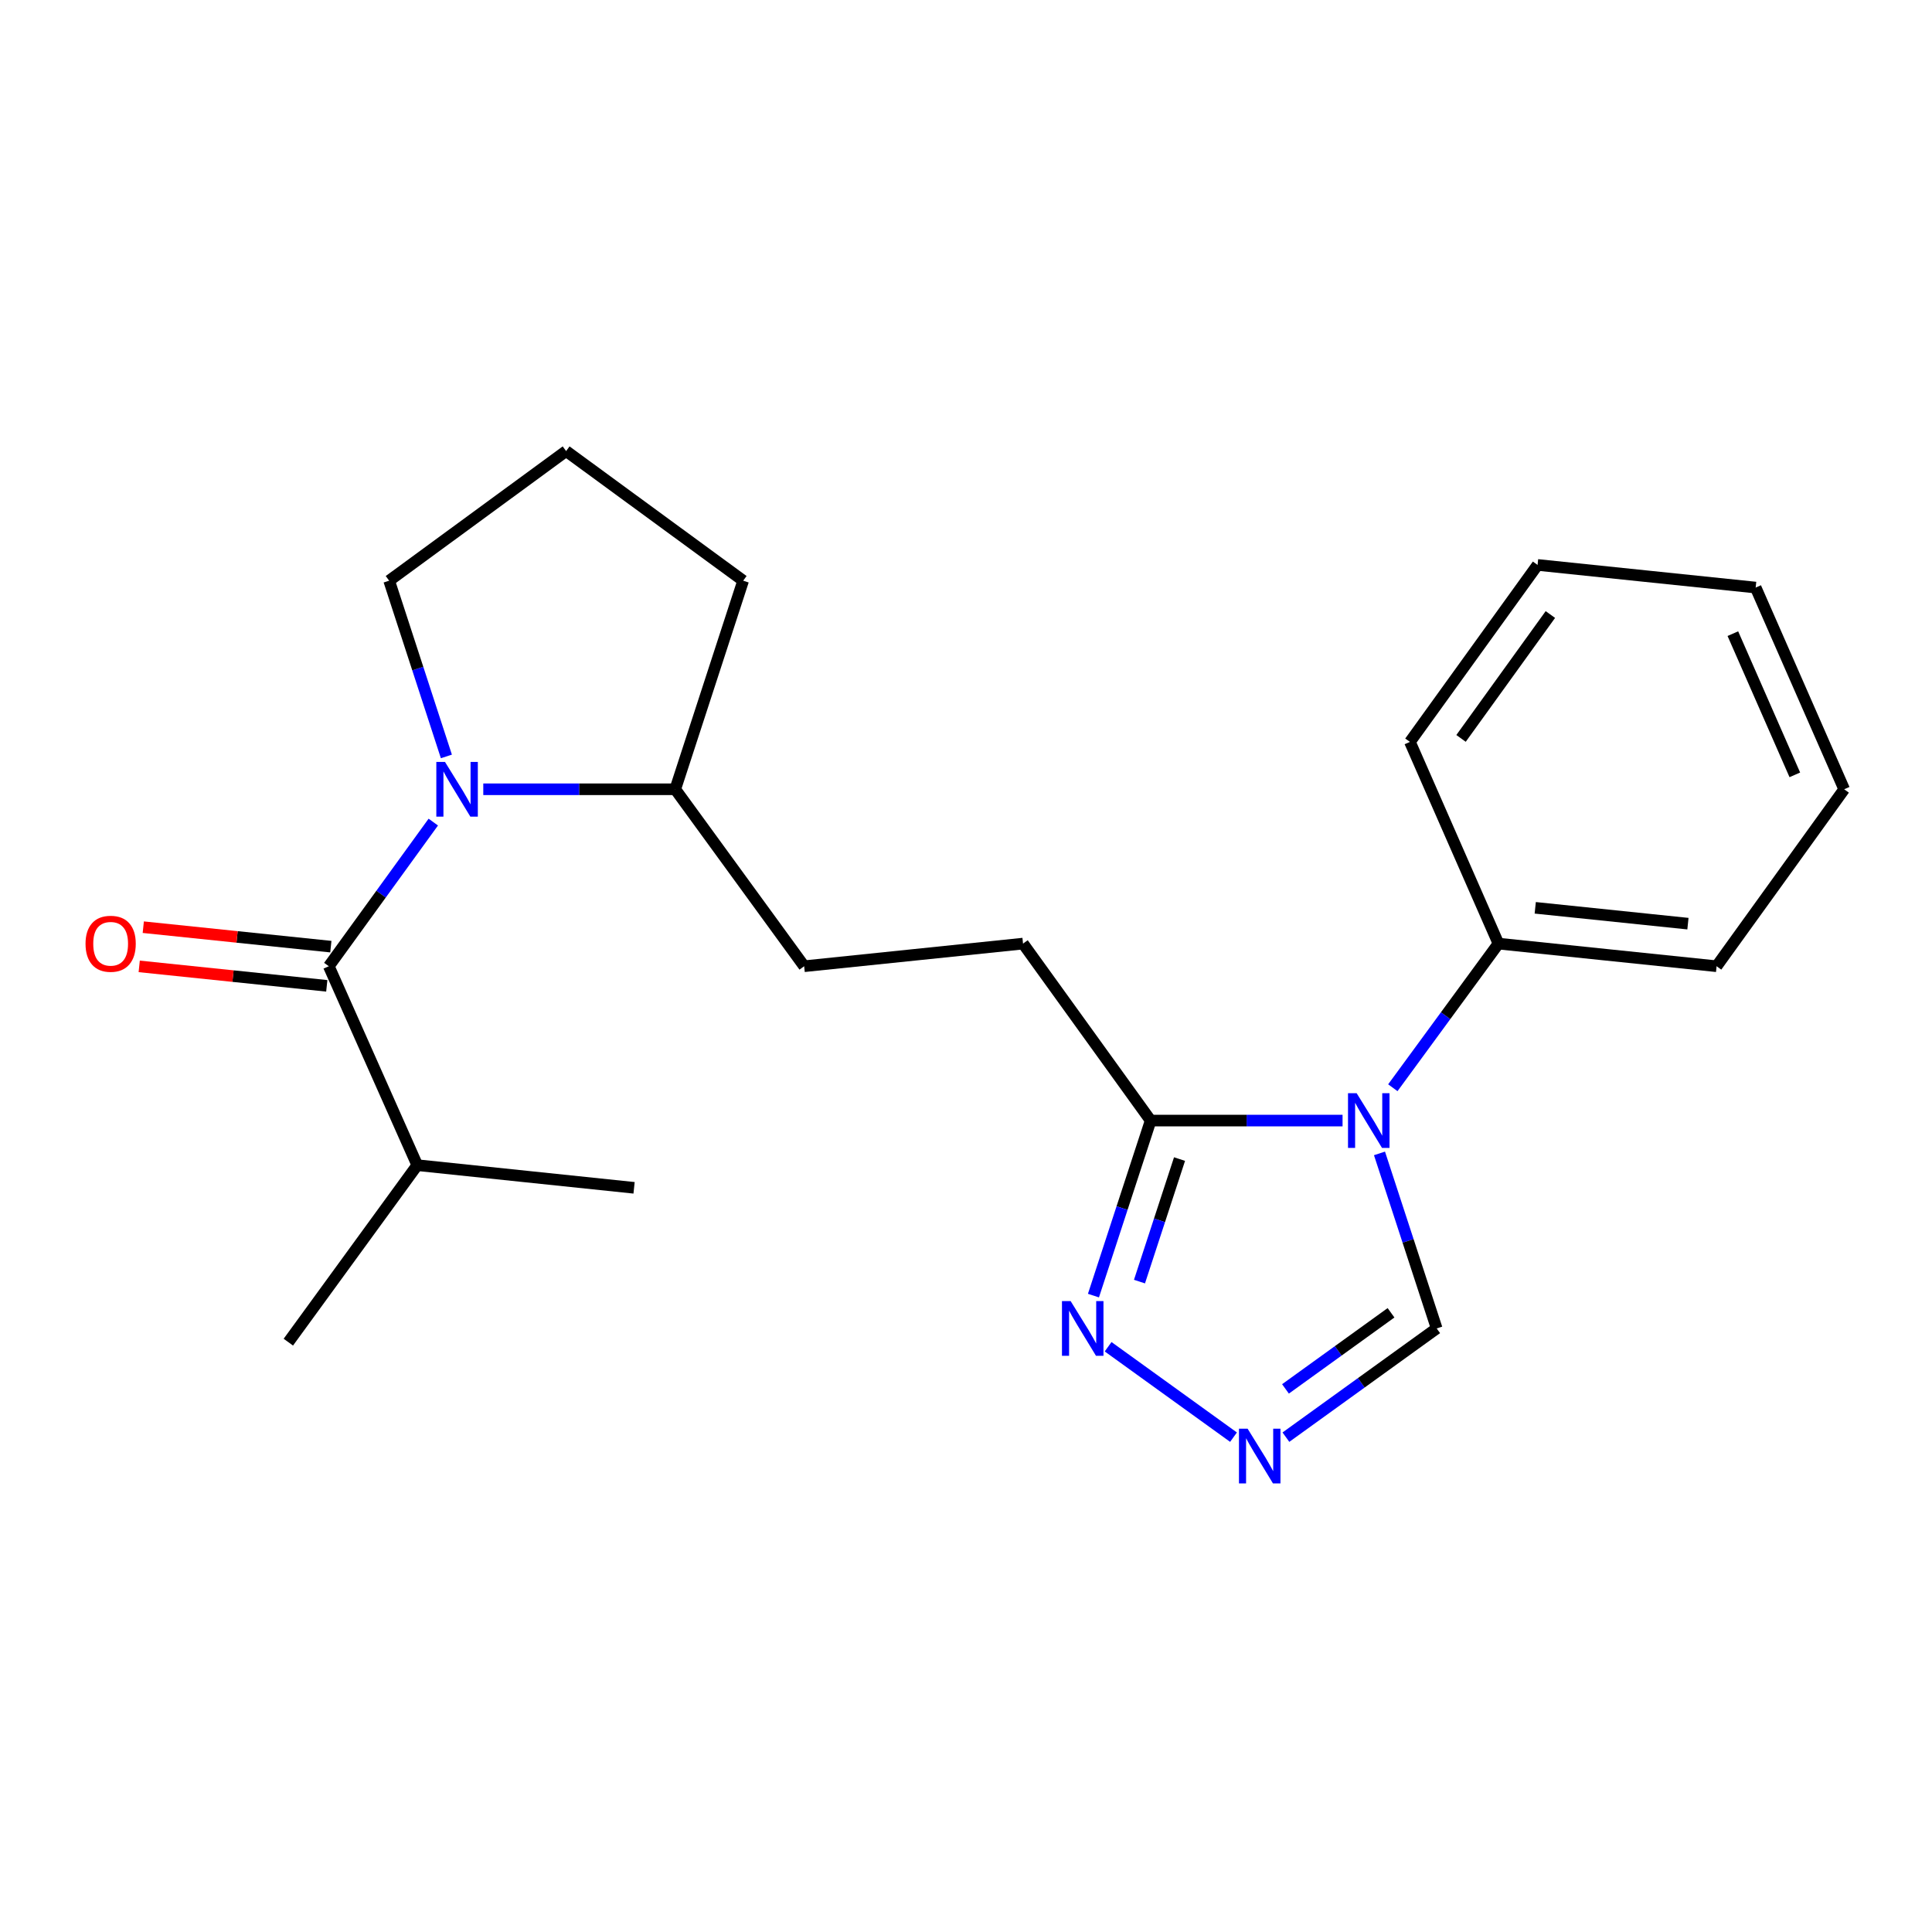 <?xml version='1.0' encoding='iso-8859-1'?>
<svg version='1.1' baseProfile='full'
              xmlns='http://www.w3.org/2000/svg'
                      xmlns:rdkit='http://www.rdkit.org/xml'
                      xmlns:xlink='http://www.w3.org/1999/xlink'
                  xml:space='preserve'
width='1000px' height='1000px' viewBox='0 0 1000 1000'>
<!-- END OF HEADER -->
<rect style='opacity:1.0;fill:#FFFFFF;stroke:none' width='1000' height='1000' x='0' y='0'> </rect>
<path class='bond-2' d='M 694.906,580.009 L 645.244,580.009' style='fill:none;fill-rule:evenodd;stroke:#0000FF;stroke-width:6px;stroke-linecap:butt;stroke-linejoin:miter;stroke-opacity:1' />
<path class='bond-2' d='M 645.244,580.009 L 595.581,580.009' style='fill:none;fill-rule:evenodd;stroke:#000000;stroke-width:6px;stroke-linecap:butt;stroke-linejoin:miter;stroke-opacity:1' />
<path class='bond-5' d='M 714.02,596.998 L 728.822,642.296' style='fill:none;fill-rule:evenodd;stroke:#0000FF;stroke-width:6px;stroke-linecap:butt;stroke-linejoin:miter;stroke-opacity:1' />
<path class='bond-5' d='M 728.822,642.296 L 743.624,687.594' style='fill:none;fill-rule:evenodd;stroke:#000000;stroke-width:6px;stroke-linecap:butt;stroke-linejoin:miter;stroke-opacity:1' />
<path class='bond-7' d='M 720.926,563.01 L 748.261,525.71' style='fill:none;fill-rule:evenodd;stroke:#0000FF;stroke-width:6px;stroke-linecap:butt;stroke-linejoin:miter;stroke-opacity:1' />
<path class='bond-7' d='M 748.261,525.71 L 775.596,488.41' style='fill:none;fill-rule:evenodd;stroke:#000000;stroke-width:6px;stroke-linecap:butt;stroke-linejoin:miter;stroke-opacity:1' />
<path class='bond-0' d='M 250.146,408.525 L 299.825,408.525' style='fill:none;fill-rule:evenodd;stroke:#0000FF;stroke-width:6px;stroke-linecap:butt;stroke-linejoin:miter;stroke-opacity:1' />
<path class='bond-0' d='M 299.825,408.525 L 349.504,408.525' style='fill:none;fill-rule:evenodd;stroke:#000000;stroke-width:6px;stroke-linecap:butt;stroke-linejoin:miter;stroke-opacity:1' />
<path class='bond-1' d='M 224.27,425.514 L 197.231,462.819' style='fill:none;fill-rule:evenodd;stroke:#0000FF;stroke-width:6px;stroke-linecap:butt;stroke-linejoin:miter;stroke-opacity:1' />
<path class='bond-1' d='M 197.231,462.819 L 170.192,500.124' style='fill:none;fill-rule:evenodd;stroke:#000000;stroke-width:6px;stroke-linecap:butt;stroke-linejoin:miter;stroke-opacity:1' />
<path class='bond-12' d='M 231.048,391.527 L 216.238,346.047' style='fill:none;fill-rule:evenodd;stroke:#0000FF;stroke-width:6px;stroke-linecap:butt;stroke-linejoin:miter;stroke-opacity:1' />
<path class='bond-12' d='M 216.238,346.047 L 201.427,300.566' style='fill:none;fill-rule:evenodd;stroke:#000000;stroke-width:6px;stroke-linecap:butt;stroke-linejoin:miter;stroke-opacity:1' />
<path class='bond-8' d='M 171.244,489.982 L 122.703,484.947' style='fill:none;fill-rule:evenodd;stroke:#000000;stroke-width:6px;stroke-linecap:butt;stroke-linejoin:miter;stroke-opacity:1' />
<path class='bond-8' d='M 122.703,484.947 L 74.161,479.911' style='fill:none;fill-rule:evenodd;stroke:#FF0000;stroke-width:6px;stroke-linecap:butt;stroke-linejoin:miter;stroke-opacity:1' />
<path class='bond-8' d='M 169.14,510.267 L 120.598,505.231' style='fill:none;fill-rule:evenodd;stroke:#000000;stroke-width:6px;stroke-linecap:butt;stroke-linejoin:miter;stroke-opacity:1' />
<path class='bond-8' d='M 120.598,505.231 L 72.057,500.195' style='fill:none;fill-rule:evenodd;stroke:#FF0000;stroke-width:6px;stroke-linecap:butt;stroke-linejoin:miter;stroke-opacity:1' />
<path class='bond-10' d='M 170.192,500.124 L 215.975,603.087' style='fill:none;fill-rule:evenodd;stroke:#000000;stroke-width:6px;stroke-linecap:butt;stroke-linejoin:miter;stroke-opacity:1' />
<path class='bond-4' d='M 595.581,580.009 L 580.775,625.307' style='fill:none;fill-rule:evenodd;stroke:#000000;stroke-width:6px;stroke-linecap:butt;stroke-linejoin:miter;stroke-opacity:1' />
<path class='bond-4' d='M 580.775,625.307 L 565.968,670.604' style='fill:none;fill-rule:evenodd;stroke:#0000FF;stroke-width:6px;stroke-linecap:butt;stroke-linejoin:miter;stroke-opacity:1' />
<path class='bond-4' d='M 610.523,599.934 L 600.158,631.643' style='fill:none;fill-rule:evenodd;stroke:#000000;stroke-width:6px;stroke-linecap:butt;stroke-linejoin:miter;stroke-opacity:1' />
<path class='bond-4' d='M 600.158,631.643 L 589.794,663.351' style='fill:none;fill-rule:evenodd;stroke:#0000FF;stroke-width:6px;stroke-linecap:butt;stroke-linejoin:miter;stroke-opacity:1' />
<path class='bond-9' d='M 595.581,580.009 L 529.519,488.41' style='fill:none;fill-rule:evenodd;stroke:#000000;stroke-width:6px;stroke-linecap:butt;stroke-linejoin:miter;stroke-opacity:1' />
<path class='bond-3' d='M 665.588,743.874 L 704.606,715.734' style='fill:none;fill-rule:evenodd;stroke:#0000FF;stroke-width:6px;stroke-linecap:butt;stroke-linejoin:miter;stroke-opacity:1' />
<path class='bond-3' d='M 704.606,715.734 L 743.624,687.594' style='fill:none;fill-rule:evenodd;stroke:#000000;stroke-width:6px;stroke-linecap:butt;stroke-linejoin:miter;stroke-opacity:1' />
<path class='bond-3' d='M 665.365,718.892 L 692.677,699.194' style='fill:none;fill-rule:evenodd;stroke:#0000FF;stroke-width:6px;stroke-linecap:butt;stroke-linejoin:miter;stroke-opacity:1' />
<path class='bond-3' d='M 692.677,699.194 L 719.99,679.496' style='fill:none;fill-rule:evenodd;stroke:#000000;stroke-width:6px;stroke-linecap:butt;stroke-linejoin:miter;stroke-opacity:1' />
<path class='bond-22' d='M 638.461,743.875 L 573.56,697.074' style='fill:none;fill-rule:evenodd;stroke:#0000FF;stroke-width:6px;stroke-linecap:butt;stroke-linejoin:miter;stroke-opacity:1' />
<path class='bond-6' d='M 349.504,408.525 L 416.235,500.124' style='fill:none;fill-rule:evenodd;stroke:#000000;stroke-width:6px;stroke-linecap:butt;stroke-linejoin:miter;stroke-opacity:1' />
<path class='bond-14' d='M 349.504,408.525 L 384.66,300.566' style='fill:none;fill-rule:evenodd;stroke:#000000;stroke-width:6px;stroke-linecap:butt;stroke-linejoin:miter;stroke-opacity:1' />
<path class='bond-15' d='M 775.596,488.41 L 888.506,500.124' style='fill:none;fill-rule:evenodd;stroke:#000000;stroke-width:6px;stroke-linecap:butt;stroke-linejoin:miter;stroke-opacity:1' />
<path class='bond-15' d='M 794.637,469.883 L 873.674,478.083' style='fill:none;fill-rule:evenodd;stroke:#000000;stroke-width:6px;stroke-linecap:butt;stroke-linejoin:miter;stroke-opacity:1' />
<path class='bond-16' d='M 775.596,488.41 L 729.779,384.008' style='fill:none;fill-rule:evenodd;stroke:#000000;stroke-width:6px;stroke-linecap:butt;stroke-linejoin:miter;stroke-opacity:1' />
<path class='bond-11' d='M 529.519,488.41 L 416.235,500.124' style='fill:none;fill-rule:evenodd;stroke:#000000;stroke-width:6px;stroke-linecap:butt;stroke-linejoin:miter;stroke-opacity:1' />
<path class='bond-17' d='M 215.975,603.087 L 149.244,694.698' style='fill:none;fill-rule:evenodd;stroke:#000000;stroke-width:6px;stroke-linecap:butt;stroke-linejoin:miter;stroke-opacity:1' />
<path class='bond-18' d='M 215.975,603.087 L 328.193,614.813' style='fill:none;fill-rule:evenodd;stroke:#000000;stroke-width:6px;stroke-linecap:butt;stroke-linejoin:miter;stroke-opacity:1' />
<path class='bond-24' d='M 201.427,300.566 L 293.027,233.473' style='fill:none;fill-rule:evenodd;stroke:#000000;stroke-width:6px;stroke-linecap:butt;stroke-linejoin:miter;stroke-opacity:1' />
<path class='bond-13' d='M 293.027,233.473 L 384.66,300.566' style='fill:none;fill-rule:evenodd;stroke:#000000;stroke-width:6px;stroke-linecap:butt;stroke-linejoin:miter;stroke-opacity:1' />
<path class='bond-20' d='M 888.506,500.124 L 954.545,408.525' style='fill:none;fill-rule:evenodd;stroke:#000000;stroke-width:6px;stroke-linecap:butt;stroke-linejoin:miter;stroke-opacity:1' />
<path class='bond-19' d='M 729.779,384.008 L 795.842,292.409' style='fill:none;fill-rule:evenodd;stroke:#000000;stroke-width:6px;stroke-linecap:butt;stroke-linejoin:miter;stroke-opacity:1' />
<path class='bond-19' d='M 756.229,382.197 L 802.472,318.078' style='fill:none;fill-rule:evenodd;stroke:#000000;stroke-width:6px;stroke-linecap:butt;stroke-linejoin:miter;stroke-opacity:1' />
<path class='bond-21' d='M 795.842,292.409 L 908.729,304.124' style='fill:none;fill-rule:evenodd;stroke:#000000;stroke-width:6px;stroke-linecap:butt;stroke-linejoin:miter;stroke-opacity:1' />
<path class='bond-23' d='M 954.545,408.525 L 908.729,304.124' style='fill:none;fill-rule:evenodd;stroke:#000000;stroke-width:6px;stroke-linecap:butt;stroke-linejoin:miter;stroke-opacity:1' />
<path class='bond-23' d='M 928.999,401.06 L 896.927,327.979' style='fill:none;fill-rule:evenodd;stroke:#000000;stroke-width:6px;stroke-linecap:butt;stroke-linejoin:miter;stroke-opacity:1' />
<path  class='atom-0' d='M 702.208 565.849
L 711.488 580.849
Q 712.408 582.329, 713.888 585.009
Q 715.368 587.689, 715.448 587.849
L 715.448 565.849
L 719.208 565.849
L 719.208 594.169
L 715.328 594.169
L 705.368 577.769
Q 704.208 575.849, 702.968 573.649
Q 701.768 571.449, 701.408 570.769
L 701.408 594.169
L 697.728 594.169
L 697.728 565.849
L 702.208 565.849
' fill='#0000FF'/>
<path  class='atom-1' d='M 230.323 394.365
L 239.603 409.365
Q 240.523 410.845, 242.003 413.525
Q 243.483 416.205, 243.563 416.365
L 243.563 394.365
L 247.323 394.365
L 247.323 422.685
L 243.443 422.685
L 233.483 406.285
Q 232.323 404.365, 231.083 402.165
Q 229.883 399.965, 229.523 399.285
L 229.523 422.685
L 225.843 422.685
L 225.843 394.365
L 230.323 394.365
' fill='#0000FF'/>
<path  class='atom-4' d='M 645.765 739.496
L 655.045 754.496
Q 655.965 755.976, 657.445 758.656
Q 658.925 761.336, 659.005 761.496
L 659.005 739.496
L 662.765 739.496
L 662.765 767.816
L 658.885 767.816
L 648.925 751.416
Q 647.765 749.496, 646.525 747.296
Q 645.325 745.096, 644.965 744.416
L 644.965 767.816
L 641.285 767.816
L 641.285 739.496
L 645.765 739.496
' fill='#0000FF'/>
<path  class='atom-5' d='M 554.154 673.434
L 563.434 688.434
Q 564.354 689.914, 565.834 692.594
Q 567.314 695.274, 567.394 695.434
L 567.394 673.434
L 571.154 673.434
L 571.154 701.754
L 567.274 701.754
L 557.314 685.354
Q 556.154 683.434, 554.914 681.234
Q 553.714 679.034, 553.354 678.354
L 553.354 701.754
L 549.674 701.754
L 549.674 673.434
L 554.154 673.434
' fill='#0000FF'/>
<path  class='atom-9' d='M 44.271 488.49
Q 44.271 481.69, 47.631 477.89
Q 50.991 474.09, 57.271 474.09
Q 63.551 474.09, 66.911 477.89
Q 70.271 481.69, 70.271 488.49
Q 70.271 495.37, 66.871 499.29
Q 63.471 503.17, 57.271 503.17
Q 51.031 503.17, 47.631 499.29
Q 44.271 495.41, 44.271 488.49
M 57.271 499.97
Q 61.591 499.97, 63.911 497.09
Q 66.271 494.17, 66.271 488.49
Q 66.271 482.93, 63.911 480.13
Q 61.591 477.29, 57.271 477.29
Q 52.951 477.29, 50.591 480.09
Q 48.271 482.89, 48.271 488.49
Q 48.271 494.21, 50.591 497.09
Q 52.951 499.97, 57.271 499.97
' fill='#FF0000'/>
</svg>
